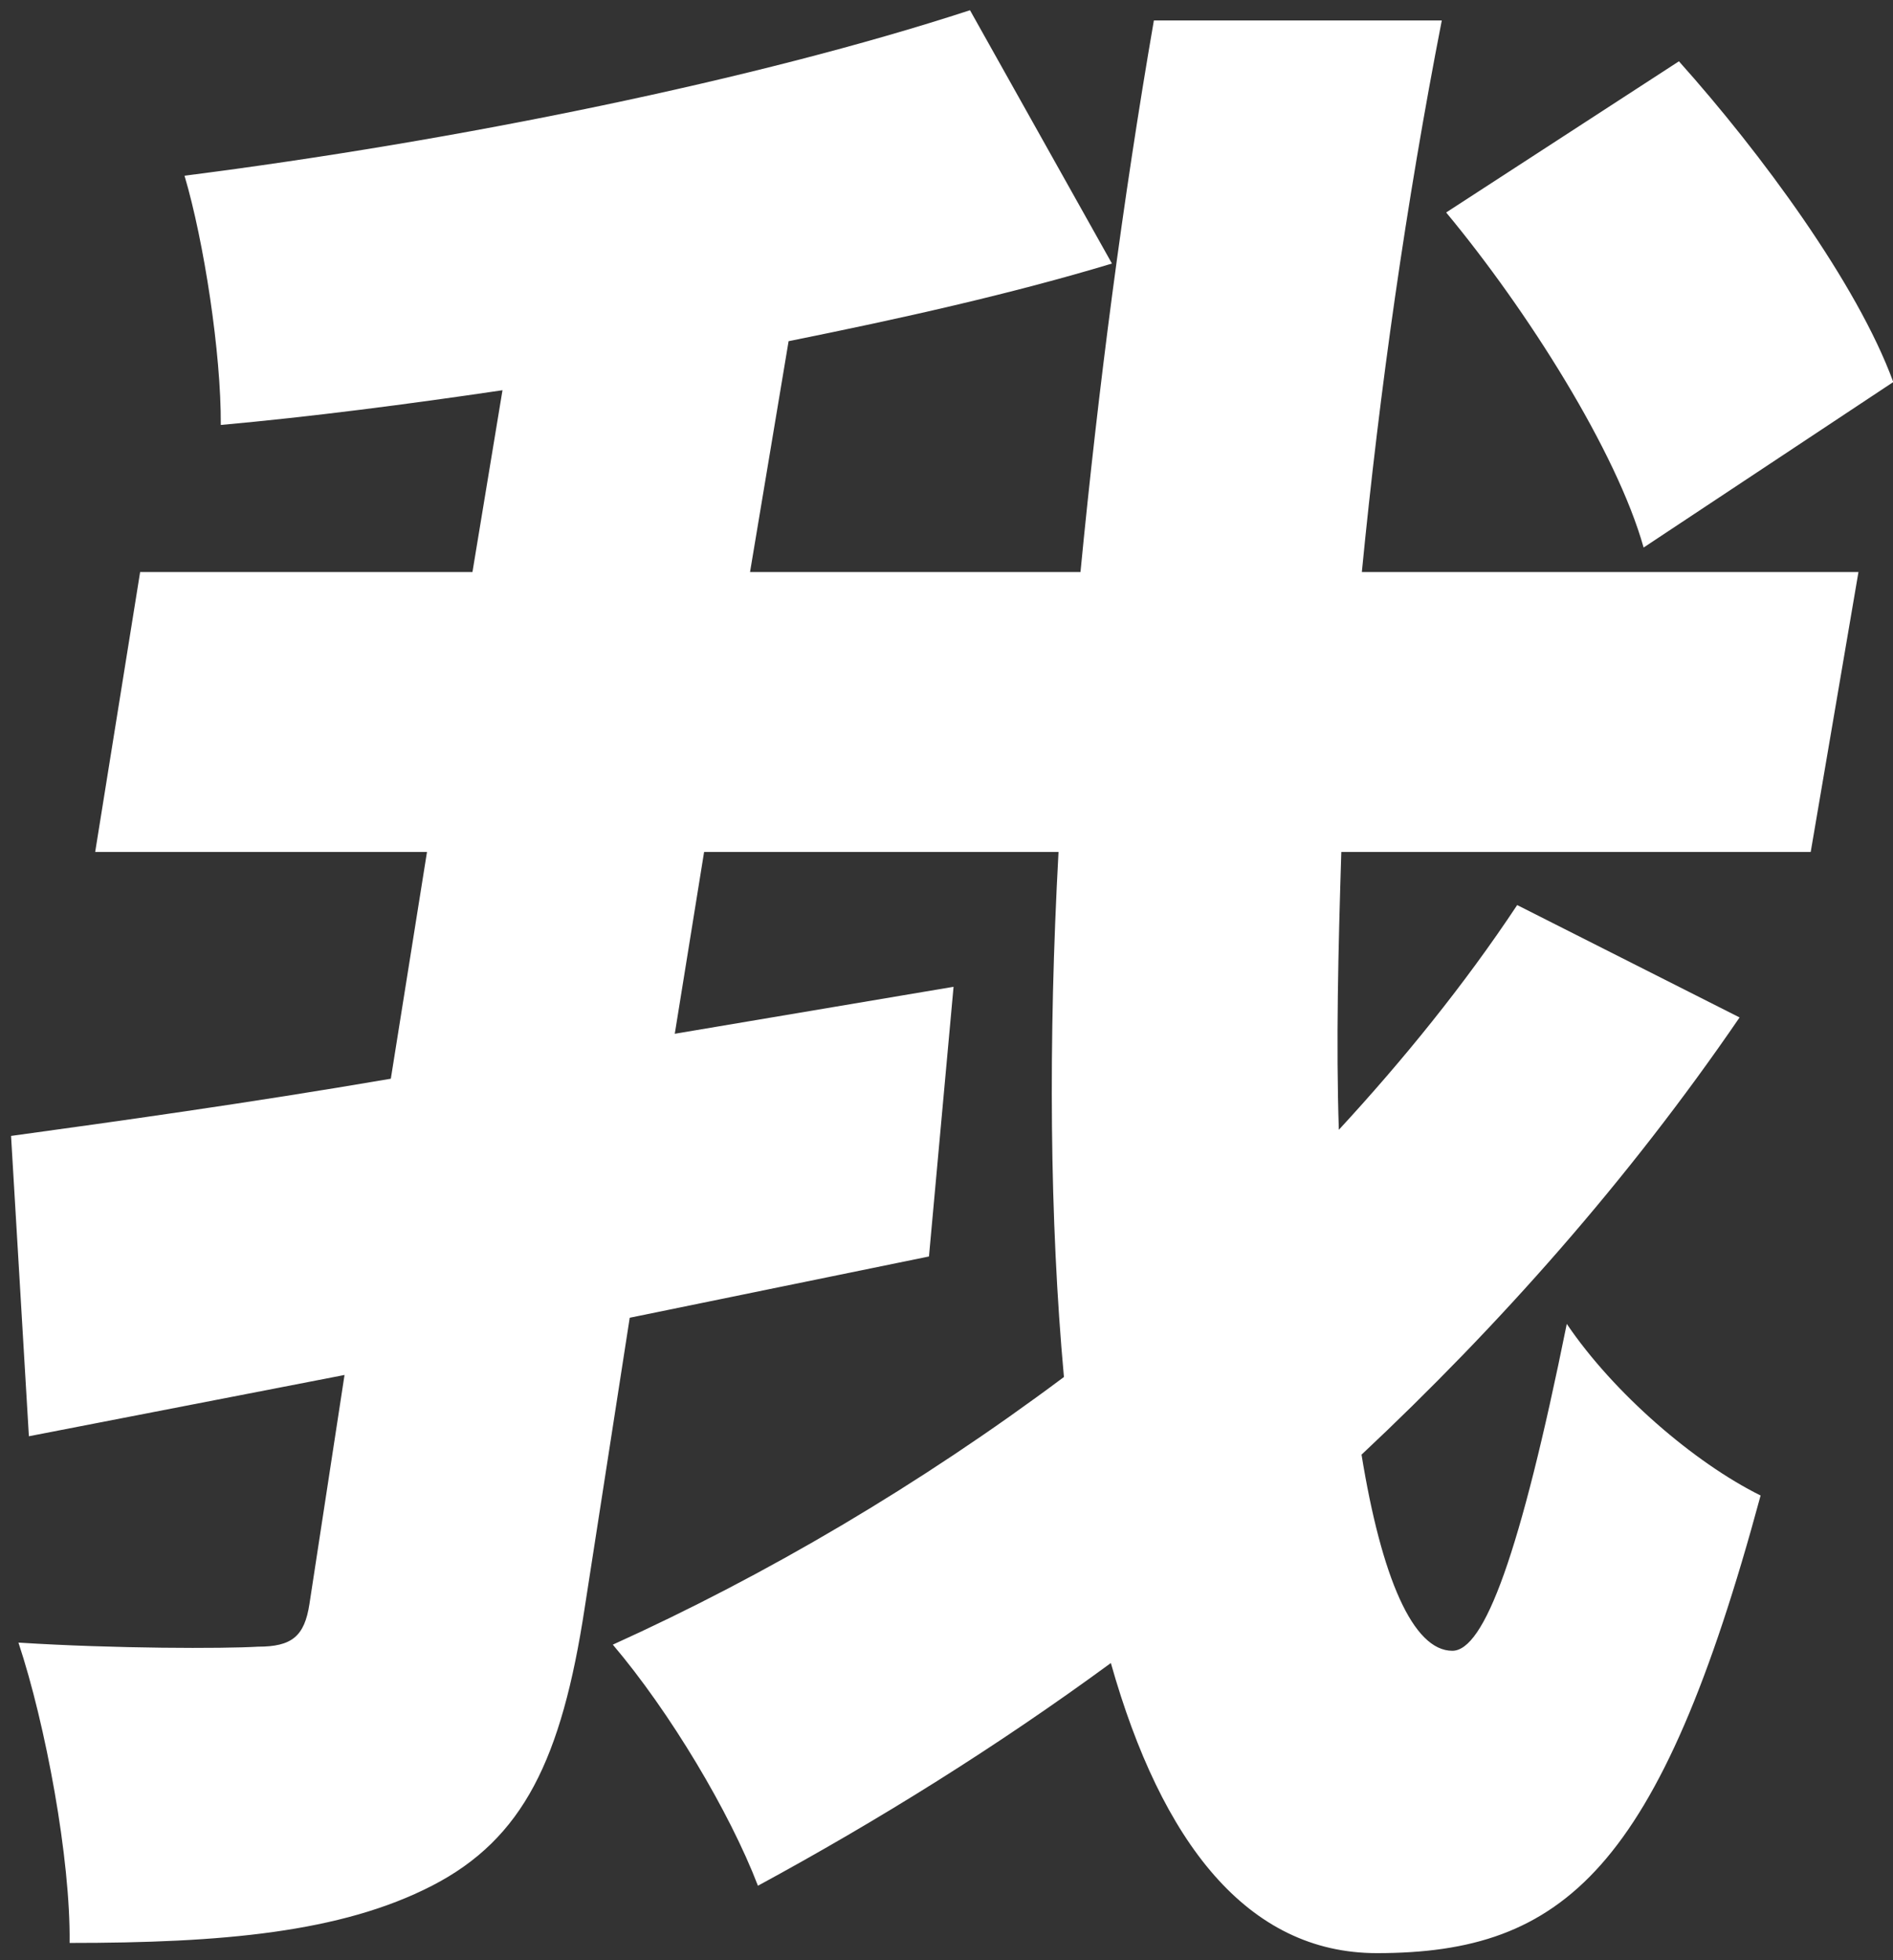 <?xml version="1.0" encoding="UTF-8"?>
<svg width="85px" height="88px" viewBox="0 0 85 88" version="1.1" xmlns="http://www.w3.org/2000/svg" xmlns:xlink="http://www.w3.org/1999/xlink">
    <rect x="0" y="0" width="85" height="88" fill="#333333" stroke="none"/>
    <!-- Generator: Sketch 46.2 (44496) - http://www.bohemiancoding.com/sketch -->
    <title>关于我们</title>
    <desc>Created with Sketch.</desc>
    <defs></defs>
    <g id="Page-1" stroke="none" stroke-width="1" fill="none" fill-rule="evenodd">
        <g id="Artboard" transform="translate(-334, -255)" fill="#FFFFFF">
            <path d="M419.012,272.152 L407.802,279.581 C406.591,275.27 402.59,268.941 398.936,264.539 L409.388,257.752 C413.082,261.879 417.404,267.749 419.012,272.152 Z M402.125,295.632 L412.111,300.677 C407.091,308.014 401.298,314.526 395.136,320.305 C396.029,325.808 397.443,329.11 399.212,329.11 C400.644,329.11 402.258,324.799 404.352,314.435 C406.461,317.553 410.089,320.672 413.055,322.139 C408.52,338.924 404.23,342.684 395.823,342.684 C390.022,342.684 386.161,337.731 383.88,329.66 C378.748,333.421 373.443,336.723 368.033,339.658 C366.767,336.356 364.086,331.861 361.517,328.835 C368.401,325.716 375.269,321.68 381.773,316.819 C381.129,309.757 381.066,301.777 381.53,293.247 L365.616,293.247 L364.299,301.41 L376.817,299.301 L375.713,311.408 C371.261,312.325 366.725,313.242 362.276,314.159 L360.254,327.184 C359.218,333.971 357.5,337.548 353.398,339.658 C349.3,341.767 343.935,342.226 337.125,342.226 C337.173,338.465 336.049,332.412 334.828,328.743 C339.167,329.018 344.053,329.018 345.583,328.926 C347.099,328.926 347.674,328.468 347.896,327 L349.47,316.728 L335.297,319.479 L334.496,305.996 C339.16,305.354 345.121,304.529 351.549,303.428 L353.173,293.247 L338.274,293.247 L340.292,280.682 L355.214,280.682 L356.563,272.519 C352.213,273.161 347.963,273.711 343.914,274.078 C343.934,270.868 343.156,265.823 342.285,262.888 C354.53,261.329 368.005,258.577 377.555,255.459 L383.929,266.832 C379.363,268.208 374.42,269.308 369.41,270.317 L367.678,280.682 L382.516,280.682 C383.315,272.427 384.416,263.989 385.812,255.917 L398.74,255.917 C397.146,264.08 395.946,272.519 395.15,280.682 L417.449,280.682 L415.305,293.247 L394.228,293.247 C394.09,297.65 393.987,301.869 394.117,305.721 C396.995,302.603 399.754,299.209 402.125,295.632 Z" id="关于我们"></path>
        </g>
    </g>
</svg>